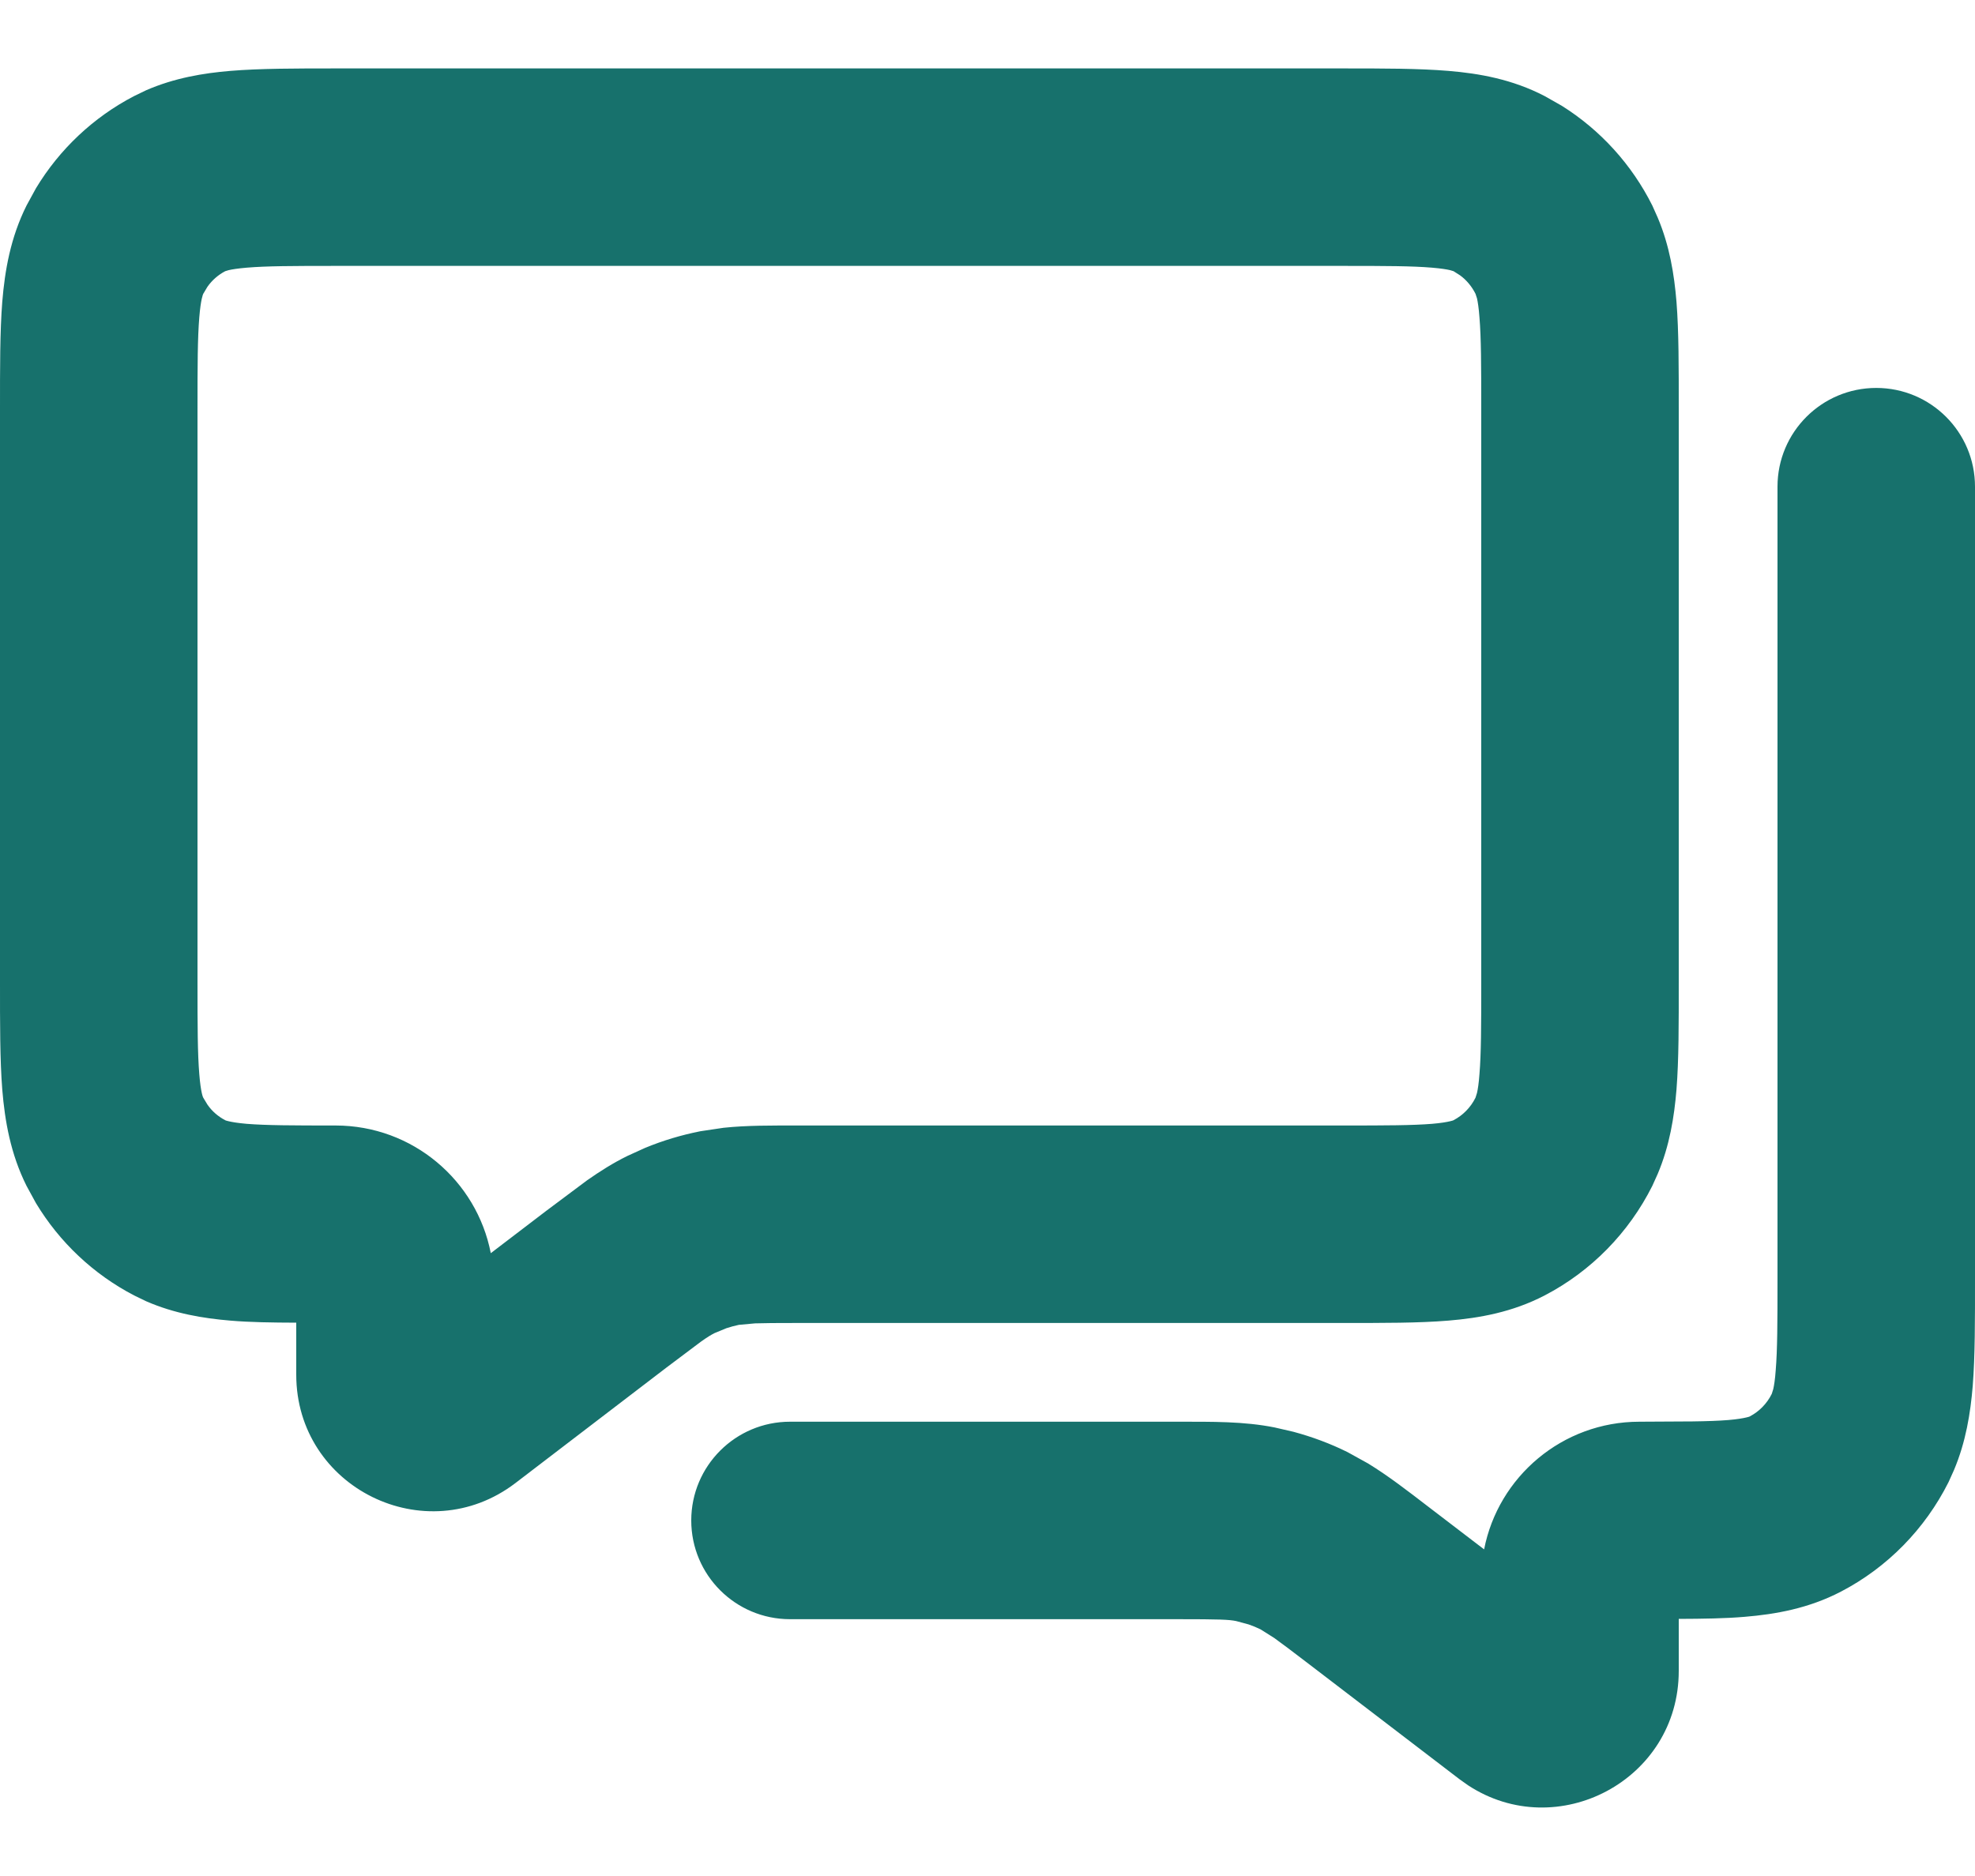 <svg width="20" height="19" viewBox="0 0 20 19" fill="none" xmlns="http://www.w3.org/2000/svg">
<path d="M15 4.141C15 3.696 14.999 3.422 14.982 3.216C14.975 3.118 14.965 3.058 14.957 3.022L14.942 2.976C14.904 2.9 14.85 2.836 14.786 2.789L14.72 2.747C14.719 2.747 14.717 2.746 14.714 2.745C14.709 2.743 14.699 2.74 14.684 2.736C14.65 2.728 14.595 2.719 14.502 2.711C14.303 2.694 14.036 2.693 13.6 2.693H3.4C2.964 2.693 2.697 2.694 2.498 2.711C2.406 2.719 2.35 2.728 2.316 2.736C2.301 2.74 2.291 2.743 2.286 2.745L2.28 2.747C2.211 2.783 2.148 2.837 2.101 2.904L2.058 2.976C2.056 2.98 2.033 3.028 2.018 3.216C2.001 3.422 2 3.696 2 4.141V9.952C2 10.397 2.001 10.671 2.018 10.877C2.033 11.067 2.056 11.114 2.058 11.117L2.101 11.188C2.148 11.256 2.211 11.309 2.28 11.345L2.286 11.348C2.291 11.349 2.301 11.353 2.316 11.356C2.35 11.364 2.406 11.374 2.498 11.382C2.697 11.398 2.964 11.399 3.4 11.399C4.179 11.4 4.827 11.956 4.97 12.692L5.532 12.263L5.944 11.955C6.078 11.861 6.211 11.777 6.354 11.707L6.532 11.626C6.713 11.551 6.901 11.495 7.093 11.457L7.328 11.422C7.565 11.397 7.811 11.399 8.083 11.399H13.6C14.036 11.399 14.303 11.398 14.502 11.382C14.595 11.374 14.65 11.364 14.684 11.356C14.699 11.353 14.709 11.349 14.714 11.348C14.718 11.346 14.72 11.345 14.72 11.345C14.812 11.297 14.892 11.218 14.942 11.117L14.957 11.069C14.965 11.034 14.975 10.974 14.982 10.877C14.999 10.671 15 10.397 15 9.952V4.141ZM17 16.923C17 18.031 15.769 18.674 14.866 18.081L14.78 18.02L13.253 16.852C13.078 16.718 12.973 16.639 12.903 16.589L12.765 16.502C12.726 16.483 12.685 16.466 12.644 16.452L12.518 16.418C12.444 16.403 12.357 16.399 11.917 16.399H8C7.448 16.399 7 15.952 7 15.399C7 14.847 7.448 14.399 8 14.399H11.917C12.28 14.399 12.596 14.395 12.907 14.457L13.098 14.501C13.287 14.552 13.471 14.62 13.646 14.707L13.854 14.822C14.058 14.947 14.252 15.097 14.468 15.263L15.029 15.692C15.172 14.956 15.821 14.4 16.6 14.399L17.141 14.396C17.286 14.394 17.403 14.39 17.502 14.382C17.595 14.374 17.65 14.364 17.684 14.356C17.699 14.353 17.709 14.349 17.714 14.348C17.718 14.346 17.72 14.345 17.72 14.345C17.812 14.297 17.892 14.218 17.942 14.117L17.957 14.069C17.965 14.034 17.975 13.974 17.982 13.877C17.999 13.671 18 13.397 18 12.952V4.929C18 4.376 18.448 3.929 19 3.929C19.552 3.929 20 4.376 20 4.929V12.952C20 13.364 20.001 13.732 19.977 14.036C19.954 14.312 19.908 14.602 19.787 14.889L19.732 15.011C19.494 15.485 19.113 15.875 18.642 16.12C18.315 16.29 17.981 16.349 17.668 16.375C17.47 16.392 17.245 16.395 17 16.396V16.923ZM17 9.952C17 10.364 17.001 10.732 16.977 11.036C16.954 11.312 16.908 11.602 16.787 11.889L16.732 12.011C16.494 12.485 16.113 12.875 15.642 13.12C15.315 13.29 14.981 13.349 14.668 13.375C14.367 13.4 14.003 13.399 13.6 13.399H8.083C7.863 13.399 7.731 13.4 7.646 13.403L7.482 13.418C7.44 13.427 7.398 13.438 7.356 13.452L7.235 13.502C7.202 13.519 7.167 13.539 7.097 13.589L6.747 13.852L5.22 15.02C4.311 15.714 3 15.067 3 13.923V13.396C2.755 13.395 2.53 13.392 2.332 13.375C2.058 13.352 1.767 13.304 1.48 13.179L1.358 13.12C0.945 12.905 0.602 12.58 0.364 12.185L0.269 12.011C0.106 11.685 0.049 11.351 0.023 11.036C-0.001 10.732 4.85068e-06 10.364 4.85068e-06 9.952V4.141C4.85068e-06 3.729 -0.001 3.36 0.023 3.056C0.049 2.74 0.106 2.407 0.269 2.081L0.364 1.907C0.602 1.512 0.946 1.187 1.358 0.973L1.48 0.914C1.768 0.789 2.058 0.741 2.332 0.718C2.633 0.693 2.997 0.693 3.4 0.693H13.6C14.003 0.693 14.367 0.693 14.668 0.718C14.981 0.744 15.315 0.803 15.642 0.973L15.815 1.071C16.207 1.317 16.524 1.666 16.732 2.081L16.787 2.204C16.908 2.491 16.954 2.78 16.977 3.056C17.001 3.36 17 3.729 17 4.141V9.952Z" fill="#17716C"/>
</svg>
